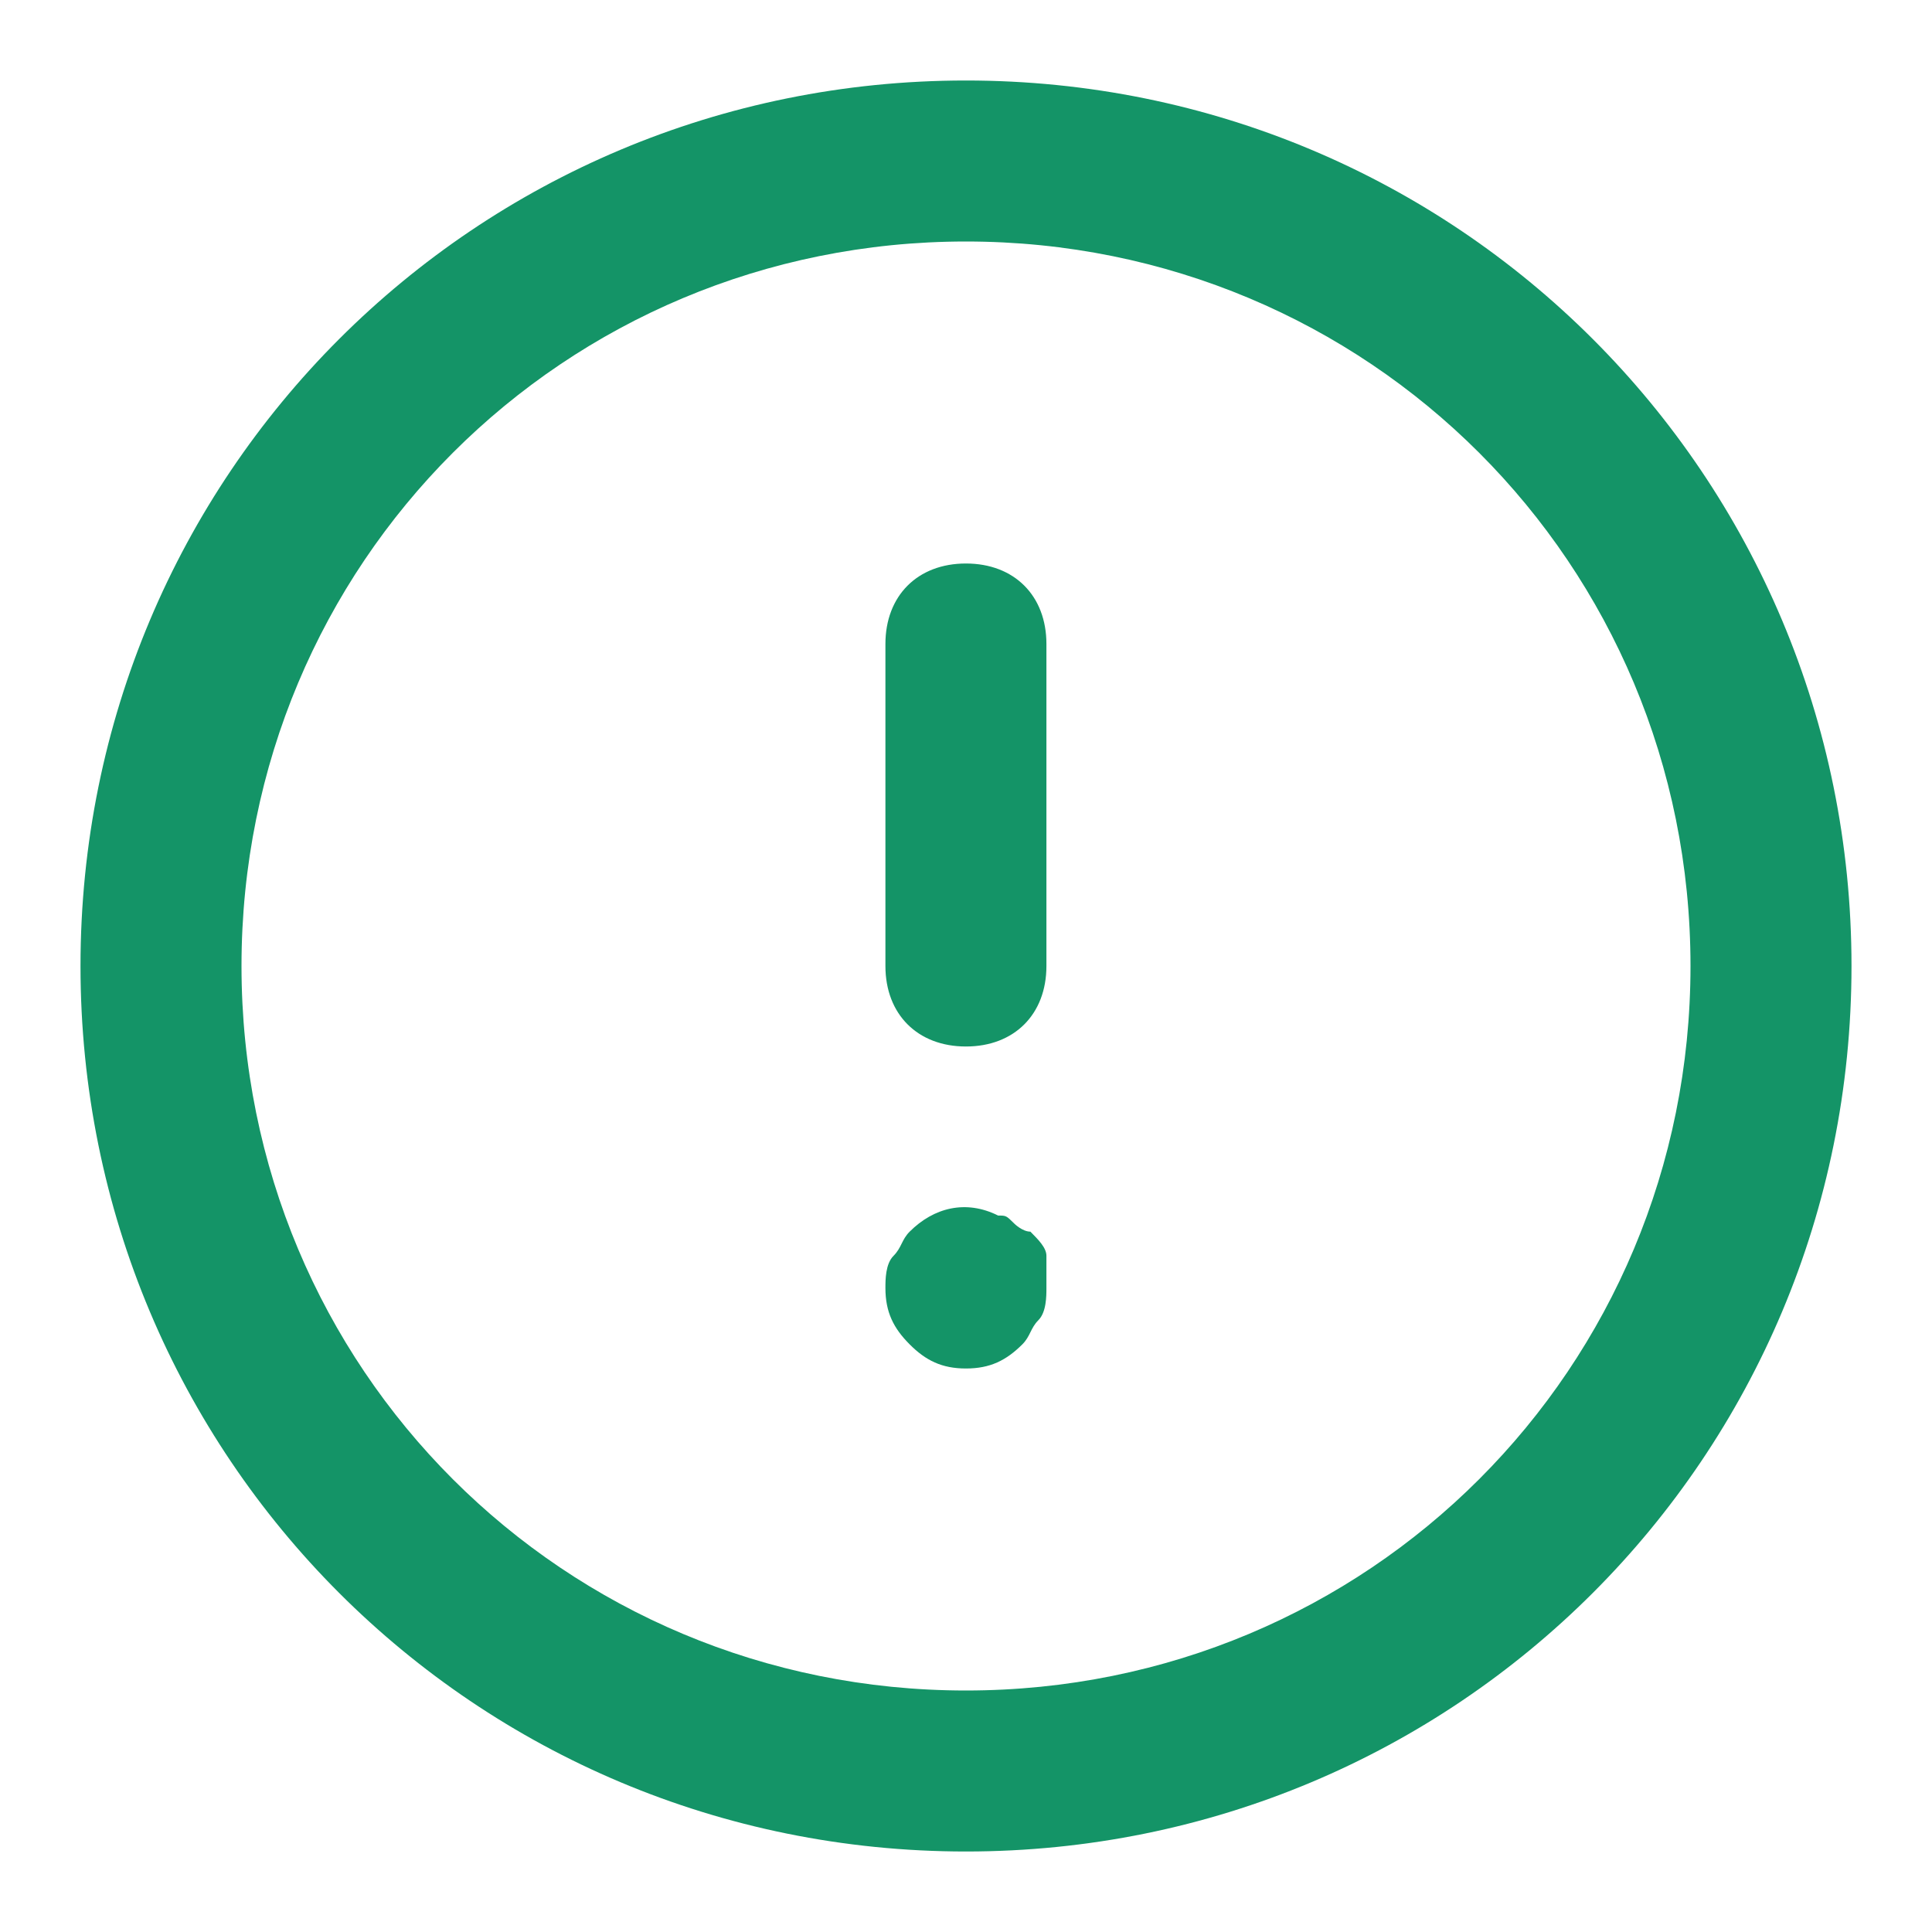 <svg width="24" height="24" viewBox="0 0 24 24" fill="none" xmlns="http://www.w3.org/2000/svg">
<g id="danger outlined">
<g id="Vector">
<path d="M11.999 23C5.9 23 1 18.1 1 12C1 5.9 5.9 1 11.999 1C18.099 1 23 5.9 23 12C23 18.1 18.099 23 11.999 23ZM11.999 3C7 3 3 7 3 12C3 17 7 21 11.999 21C17 21 21 17 21 12C21 7 17 3 11.999 3Z" fill="#149467"/>
<path d="M11.999 13C11.399 13 10.999 12.6 10.999 12V8C10.999 7.4 11.399 7 11.999 7C12.6 7 12.999 7.4 12.999 8V12C12.999 12.6 12.6 13 11.999 13Z" fill="#149467"/>
<path d="M11.999 17C11.7 17 11.499 16.9 11.3 16.7C11.1 16.5 10.999 16.3 10.999 16C10.999 15.9 10.999 15.7 11.1 15.6C11.2 15.5 11.2 15.4 11.3 15.3C11.6 15 11.999 14.9 12.399 15.1C12.499 15.1 12.499 15.1 12.6 15.2C12.6 15.2 12.7 15.3 12.8 15.3C12.899 15.4 12.999 15.5 12.999 15.6C12.999 15.7 12.999 15.9 12.999 16C12.999 16.1 12.999 16.3 12.899 16.4C12.8 16.5 12.8 16.6 12.7 16.7C12.499 16.9 12.3 17 11.999 17Z" fill="#149467"/>
</g>
</g>
</svg>
